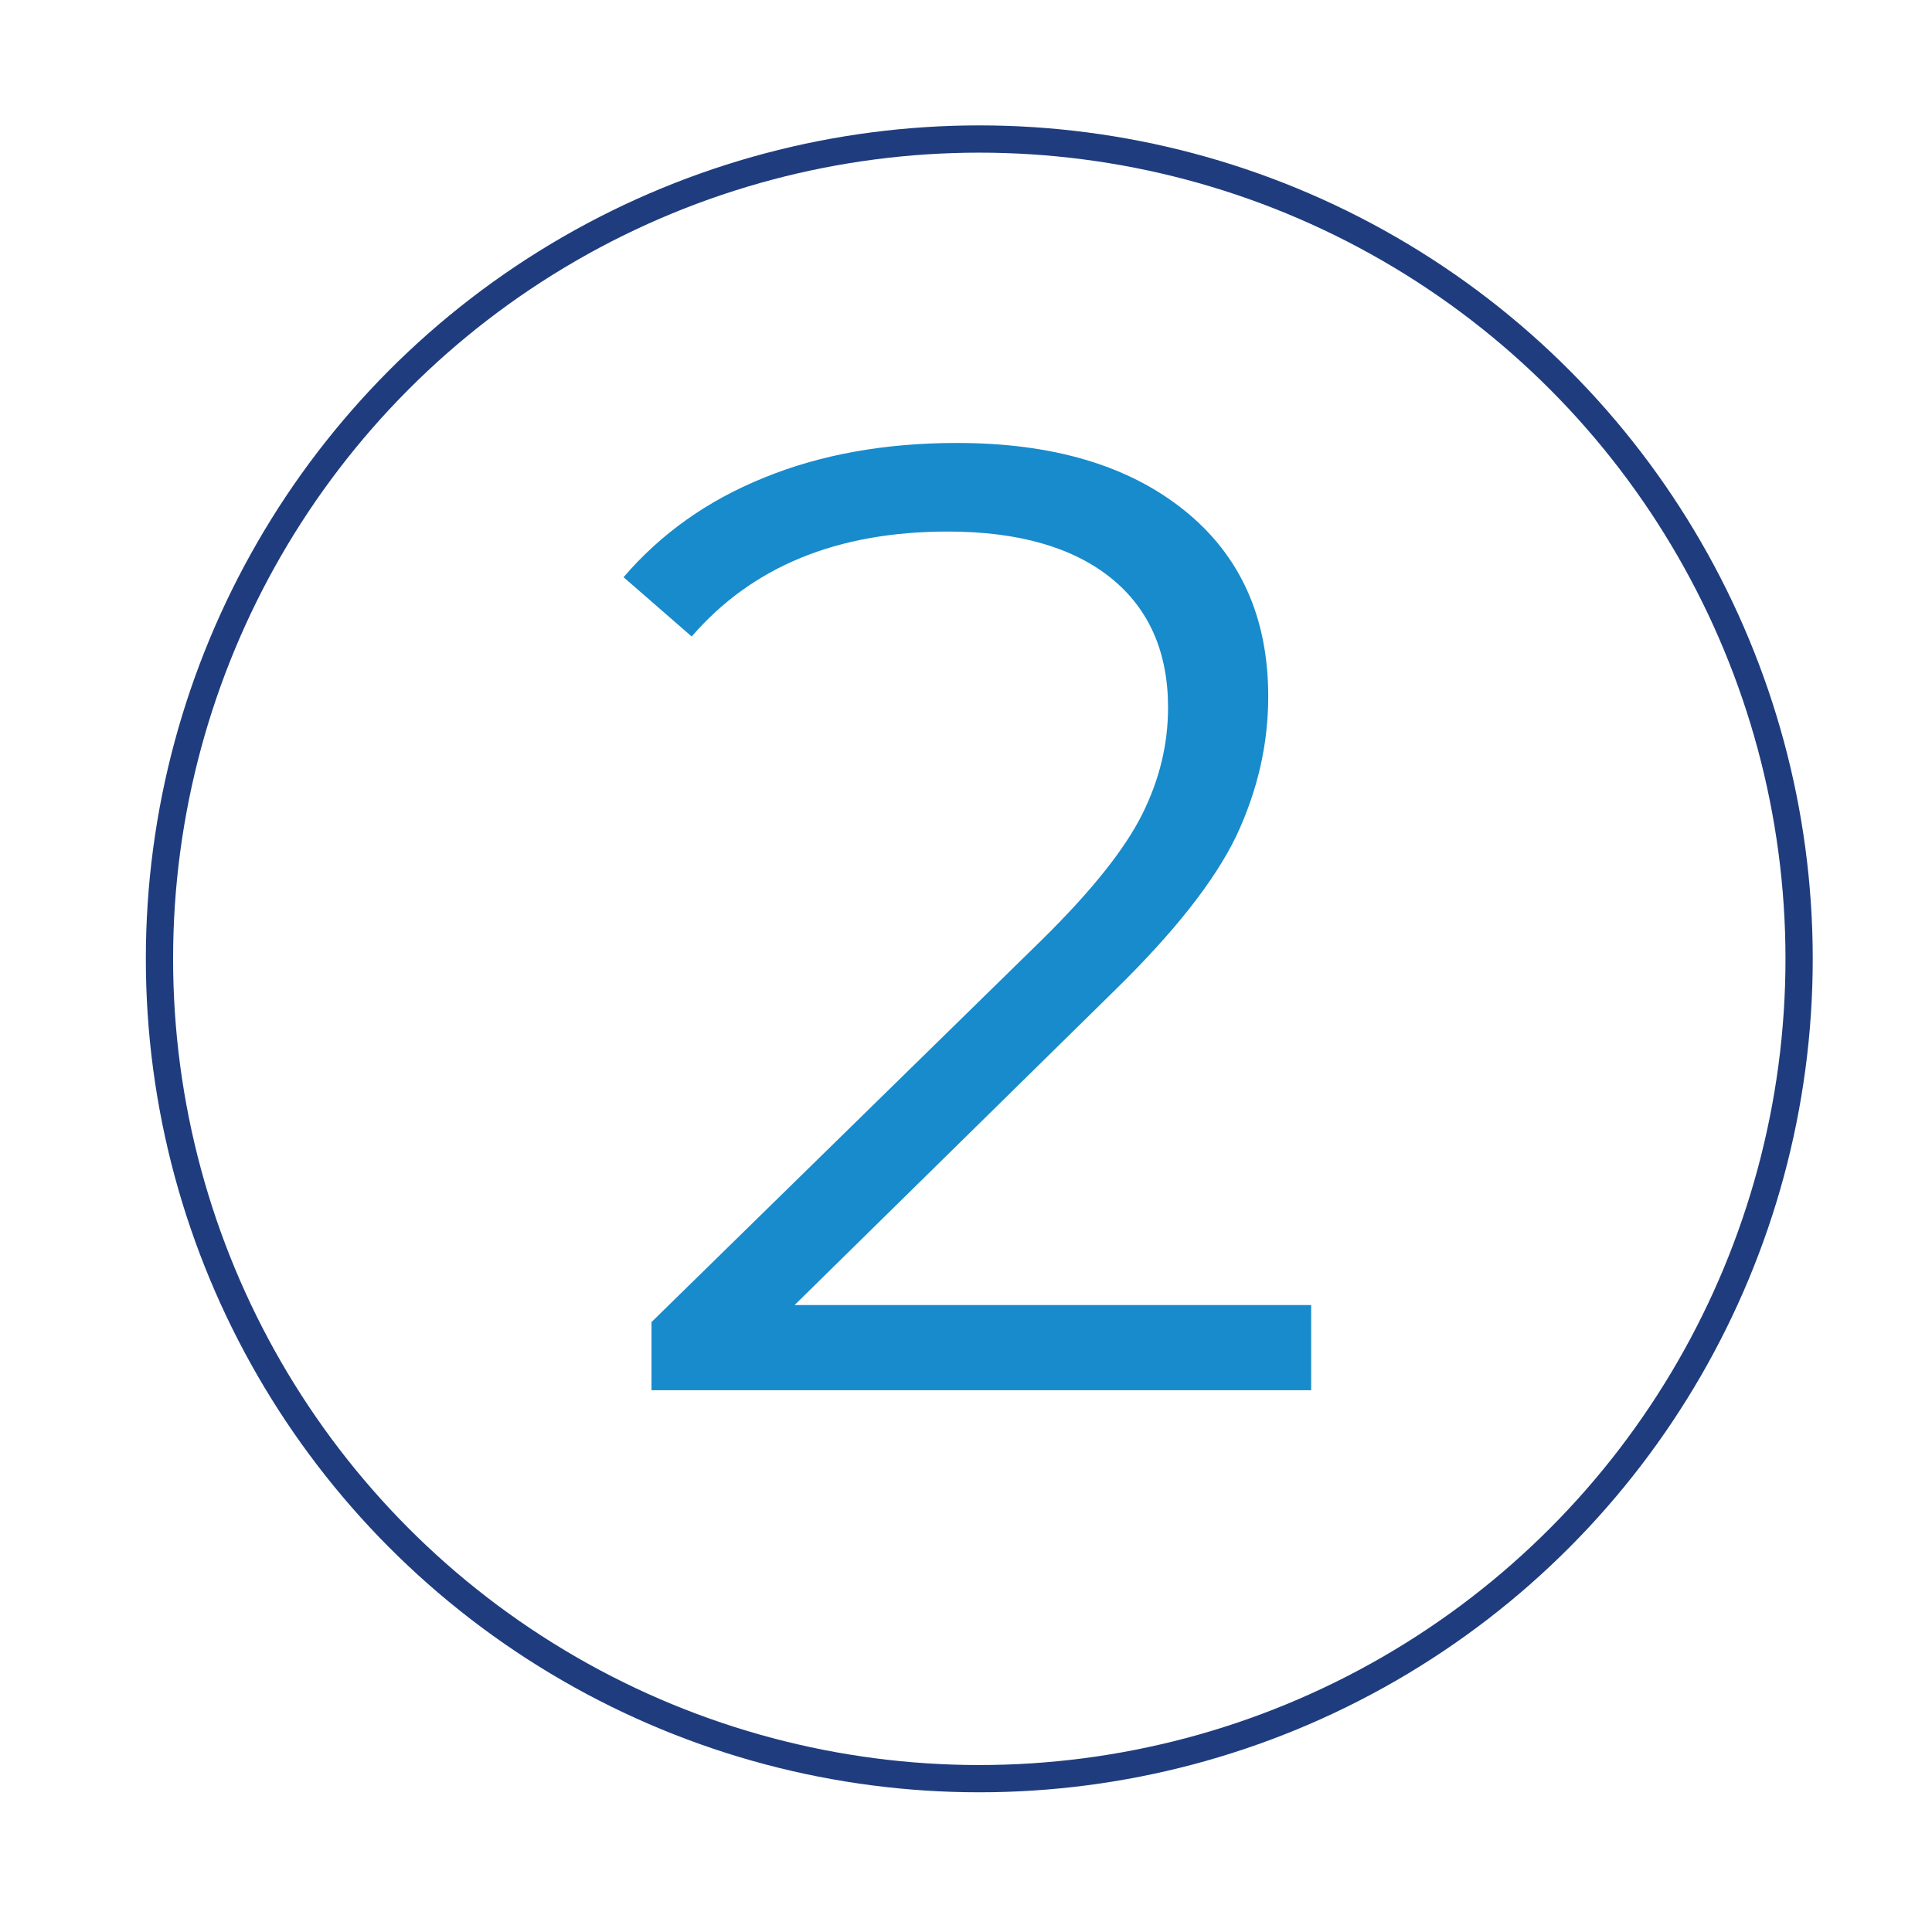<?xml version="1.0" encoding="utf-8"?>
<!-- Generator: Adobe Illustrator 25.4.1, SVG Export Plug-In . SVG Version: 6.00 Build 0)  -->
<svg version="1.1" id="Ebene_1" xmlns="http://www.w3.org/2000/svg" xmlns:xlink="http://www.w3.org/1999/xlink" x="0px" y="0px"
	 viewBox="0 0 283.5 283.5" style="enable-background:new 0 0 283.5 283.5;" xml:space="preserve">
<style type="text/css">
	.Schlagschatten{fill:none;}
	.Abgerundete_x0020_Ecken_x0020_2_x0020_Pt_x002E_{fill:#FFFFFF;stroke:#000000;stroke-miterlimit:10;}
	.Interaktiv_x0020_X_x0020_spiegeln{fill:none;}
	.Weich_x0020_abgeflachte_x0020_Kante{fill:url(#SVGID_1_);}
	.Abenddämmerung{fill:#FFFFFF;}
	.Laub_GS{fill:#FFDD00;}
	.Pompadour_GS{fill-rule:evenodd;clip-rule:evenodd;fill:#51AEE2;}
	.st0{fill:none;}
	.st1{fill:#178BCC;}
	.st2{fill:none;stroke:#1F3D7E;stroke-width:4;stroke-miterlimit:10;}
</style>
<linearGradient id="SVGID_1_" gradientUnits="userSpaceOnUse" x1="-251.232" y1="66.066" x2="-250.525" y2="66.773">
	<stop  offset="0" style="stop-color:#E6E6EB"/>
	<stop  offset="0.174" style="stop-color:#E2E2E6"/>
	<stop  offset="0.352" style="stop-color:#D5D4D8"/>
	<stop  offset="0.532" style="stop-color:#C0BFC2"/>
	<stop  offset="0.714" style="stop-color:#A4A2A4"/>
	<stop  offset="0.895" style="stop-color:#828282"/>
	<stop  offset="1" style="stop-color:#6B6E6E"/>
</linearGradient>
<g>
	<rect x="88" y="57.8" class="st0" width="128.8" height="177.7"/>
	<path class="st1" d="M192.4,191.4V204H95.6v-10l57.3-56.1c7.2-7.1,12.1-13.2,14.7-18.4c2.6-5.2,3.8-10.4,3.8-15.7
		c0-8.1-2.8-14.5-8.4-19c-5.6-4.5-13.6-6.8-23.9-6.8c-16.2,0-28.7,5.1-37.6,15.4l-10-8.7c5.4-6.3,12.2-11.2,20.6-14.6
		c8.3-3.4,17.8-5.1,28.3-5.1c14.1,0,25.2,3.3,33.4,9.9c8.2,6.6,12.3,15.7,12.3,27.3c0,7.1-1.6,13.9-4.7,20.5
		c-3.2,6.6-9.1,14.1-17.9,22.7l-46.9,46.1H192.4z"/>
</g>
<circle class="st2" cx="143.7" cy="140.7" r="120.3"/>
</svg>
